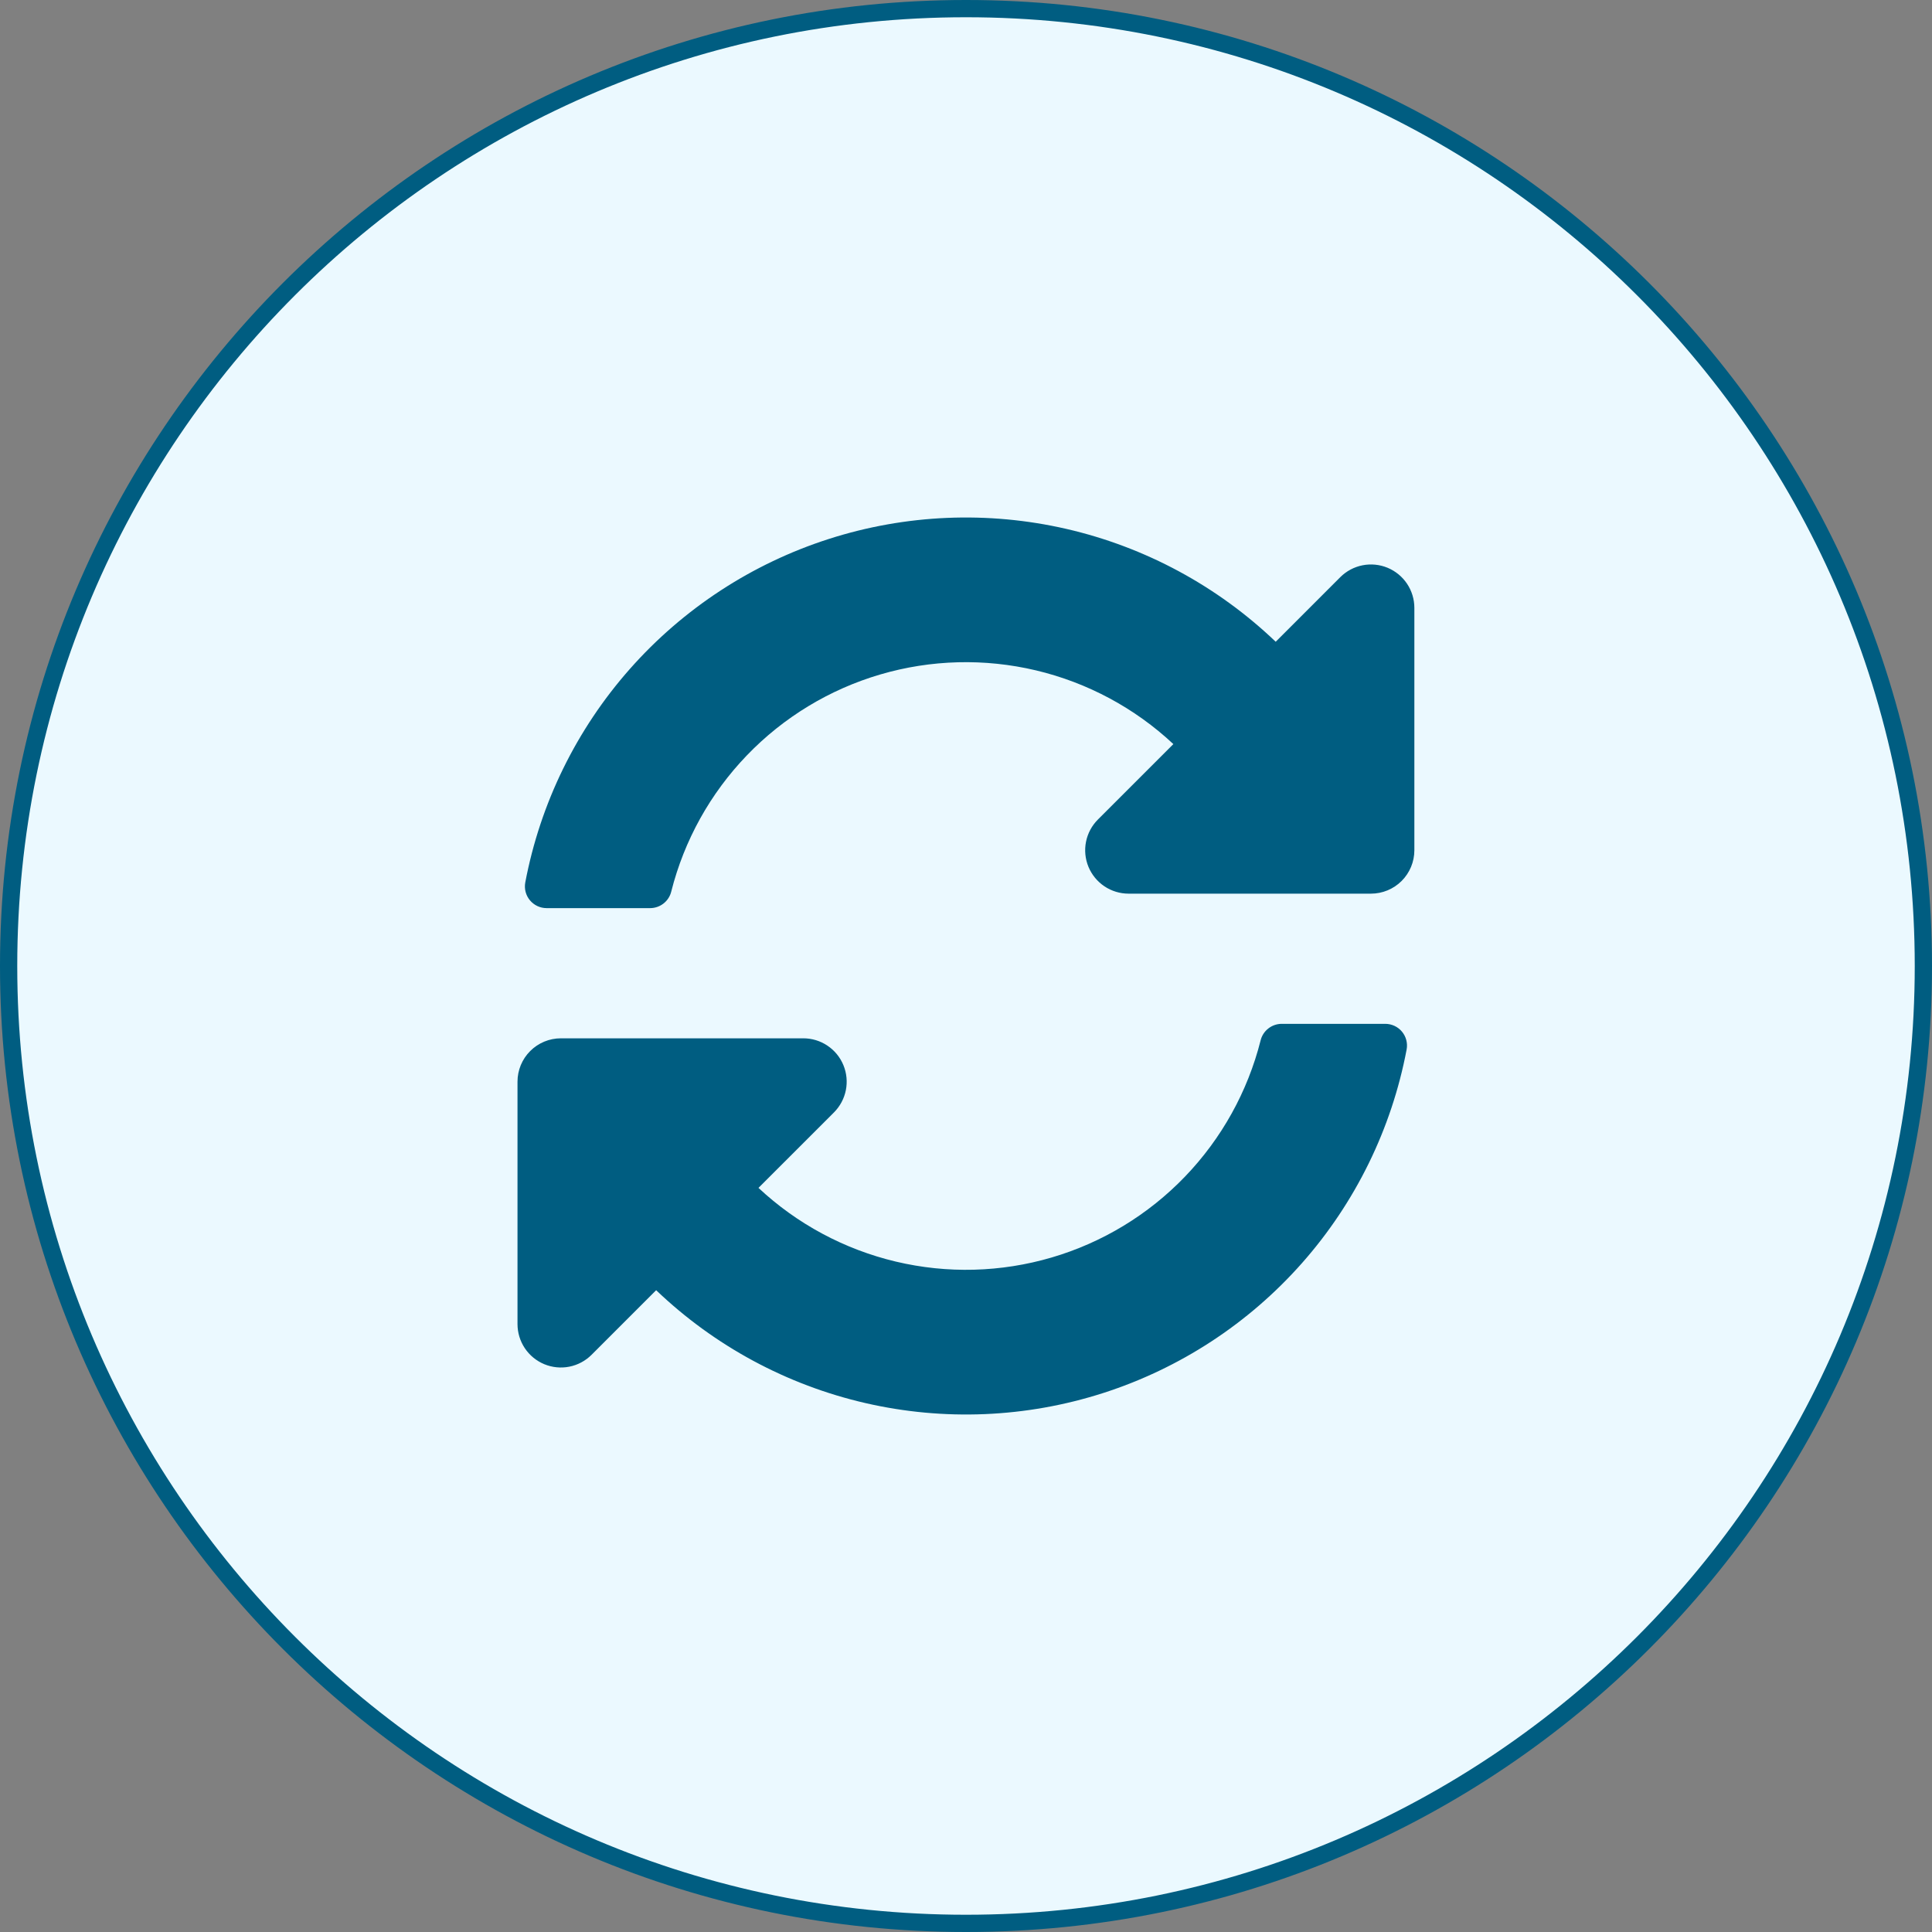 <svg width="112" height="112" viewBox="0 0 112 112" fill="none" xmlns="http://www.w3.org/2000/svg">
<rect x="0" y="0" width="112" height="112" fill="#808080" stroke="none"/>
<path d="M111.5 56C111.5 86.652 86.652 111.5 56 111.5C25.348 111.5 0.5 86.652 0.5 56C0.5 25.348 25.348 0.5 56 0.5C86.652 0.5 111.5 25.348 111.5 56Z" fill="#EBF9FF" stroke="#005D81"/>
<path d="M68.021 43.136C65.784 41.043 63.039 39.571 60.059 38.863C57.078 38.156 53.965 38.237 51.026 39.101C48.087 39.964 45.424 41.579 43.3 43.786C41.175 45.993 39.663 48.715 38.913 51.685C38.846 51.959 38.689 52.201 38.468 52.375C38.246 52.549 37.973 52.644 37.692 52.645H31.688C31.503 52.645 31.321 52.604 31.154 52.526C30.987 52.448 30.839 52.334 30.721 52.192C30.602 52.05 30.517 51.884 30.47 51.706C30.424 51.527 30.417 51.34 30.45 51.159C31.321 46.563 33.415 42.286 36.513 38.781C39.611 35.276 43.597 32.672 48.051 31.243C52.506 29.814 57.263 29.613 61.822 30.662C66.381 31.711 70.572 33.971 73.954 37.203L77.697 33.459C78.049 33.108 78.497 32.868 78.985 32.771C79.473 32.674 79.979 32.724 80.439 32.914C80.898 33.105 81.291 33.427 81.568 33.841C81.844 34.254 81.992 34.741 81.992 35.238V49.29C81.992 49.957 81.727 50.597 81.255 51.069C80.783 51.541 80.143 51.806 79.476 51.806H65.424C64.927 51.806 64.44 51.658 64.027 51.382C63.613 51.105 63.291 50.712 63.1 50.253C62.91 49.793 62.86 49.287 62.957 48.799C63.054 48.311 63.294 47.863 63.645 47.511L68.021 43.136ZM32.516 60.192H46.568C47.065 60.192 47.552 60.339 47.965 60.616C48.379 60.892 48.702 61.285 48.892 61.745C49.082 62.205 49.132 62.71 49.035 63.198C48.938 63.686 48.698 64.135 48.347 64.487L43.97 68.863C46.208 70.956 48.952 72.428 51.932 73.136C54.913 73.844 58.027 73.762 60.966 72.898C63.905 72.035 66.568 70.42 68.692 68.213C70.817 66.005 72.329 63.282 73.079 60.312C73.146 60.039 73.303 59.796 73.524 59.623C73.746 59.449 74.019 59.354 74.3 59.353H80.307C80.491 59.353 80.674 59.394 80.841 59.472C81.008 59.55 81.156 59.664 81.274 59.806C81.392 59.947 81.478 60.114 81.524 60.292C81.571 60.471 81.578 60.657 81.544 60.839C80.674 65.436 78.58 69.712 75.482 73.218C72.384 76.724 68.397 79.329 63.943 80.758C59.488 82.187 54.73 82.387 50.171 81.338C45.611 80.288 41.42 78.028 38.038 74.795L34.295 78.538C33.943 78.89 33.495 79.13 33.007 79.227C32.519 79.324 32.013 79.274 31.553 79.084C31.094 78.893 30.701 78.571 30.424 78.157C30.148 77.743 30 77.257 30 76.759V62.708C30 62.04 30.265 61.4 30.737 60.929C31.209 60.457 31.849 60.192 32.516 60.192Z" fill="#005D81"/>
</svg>
